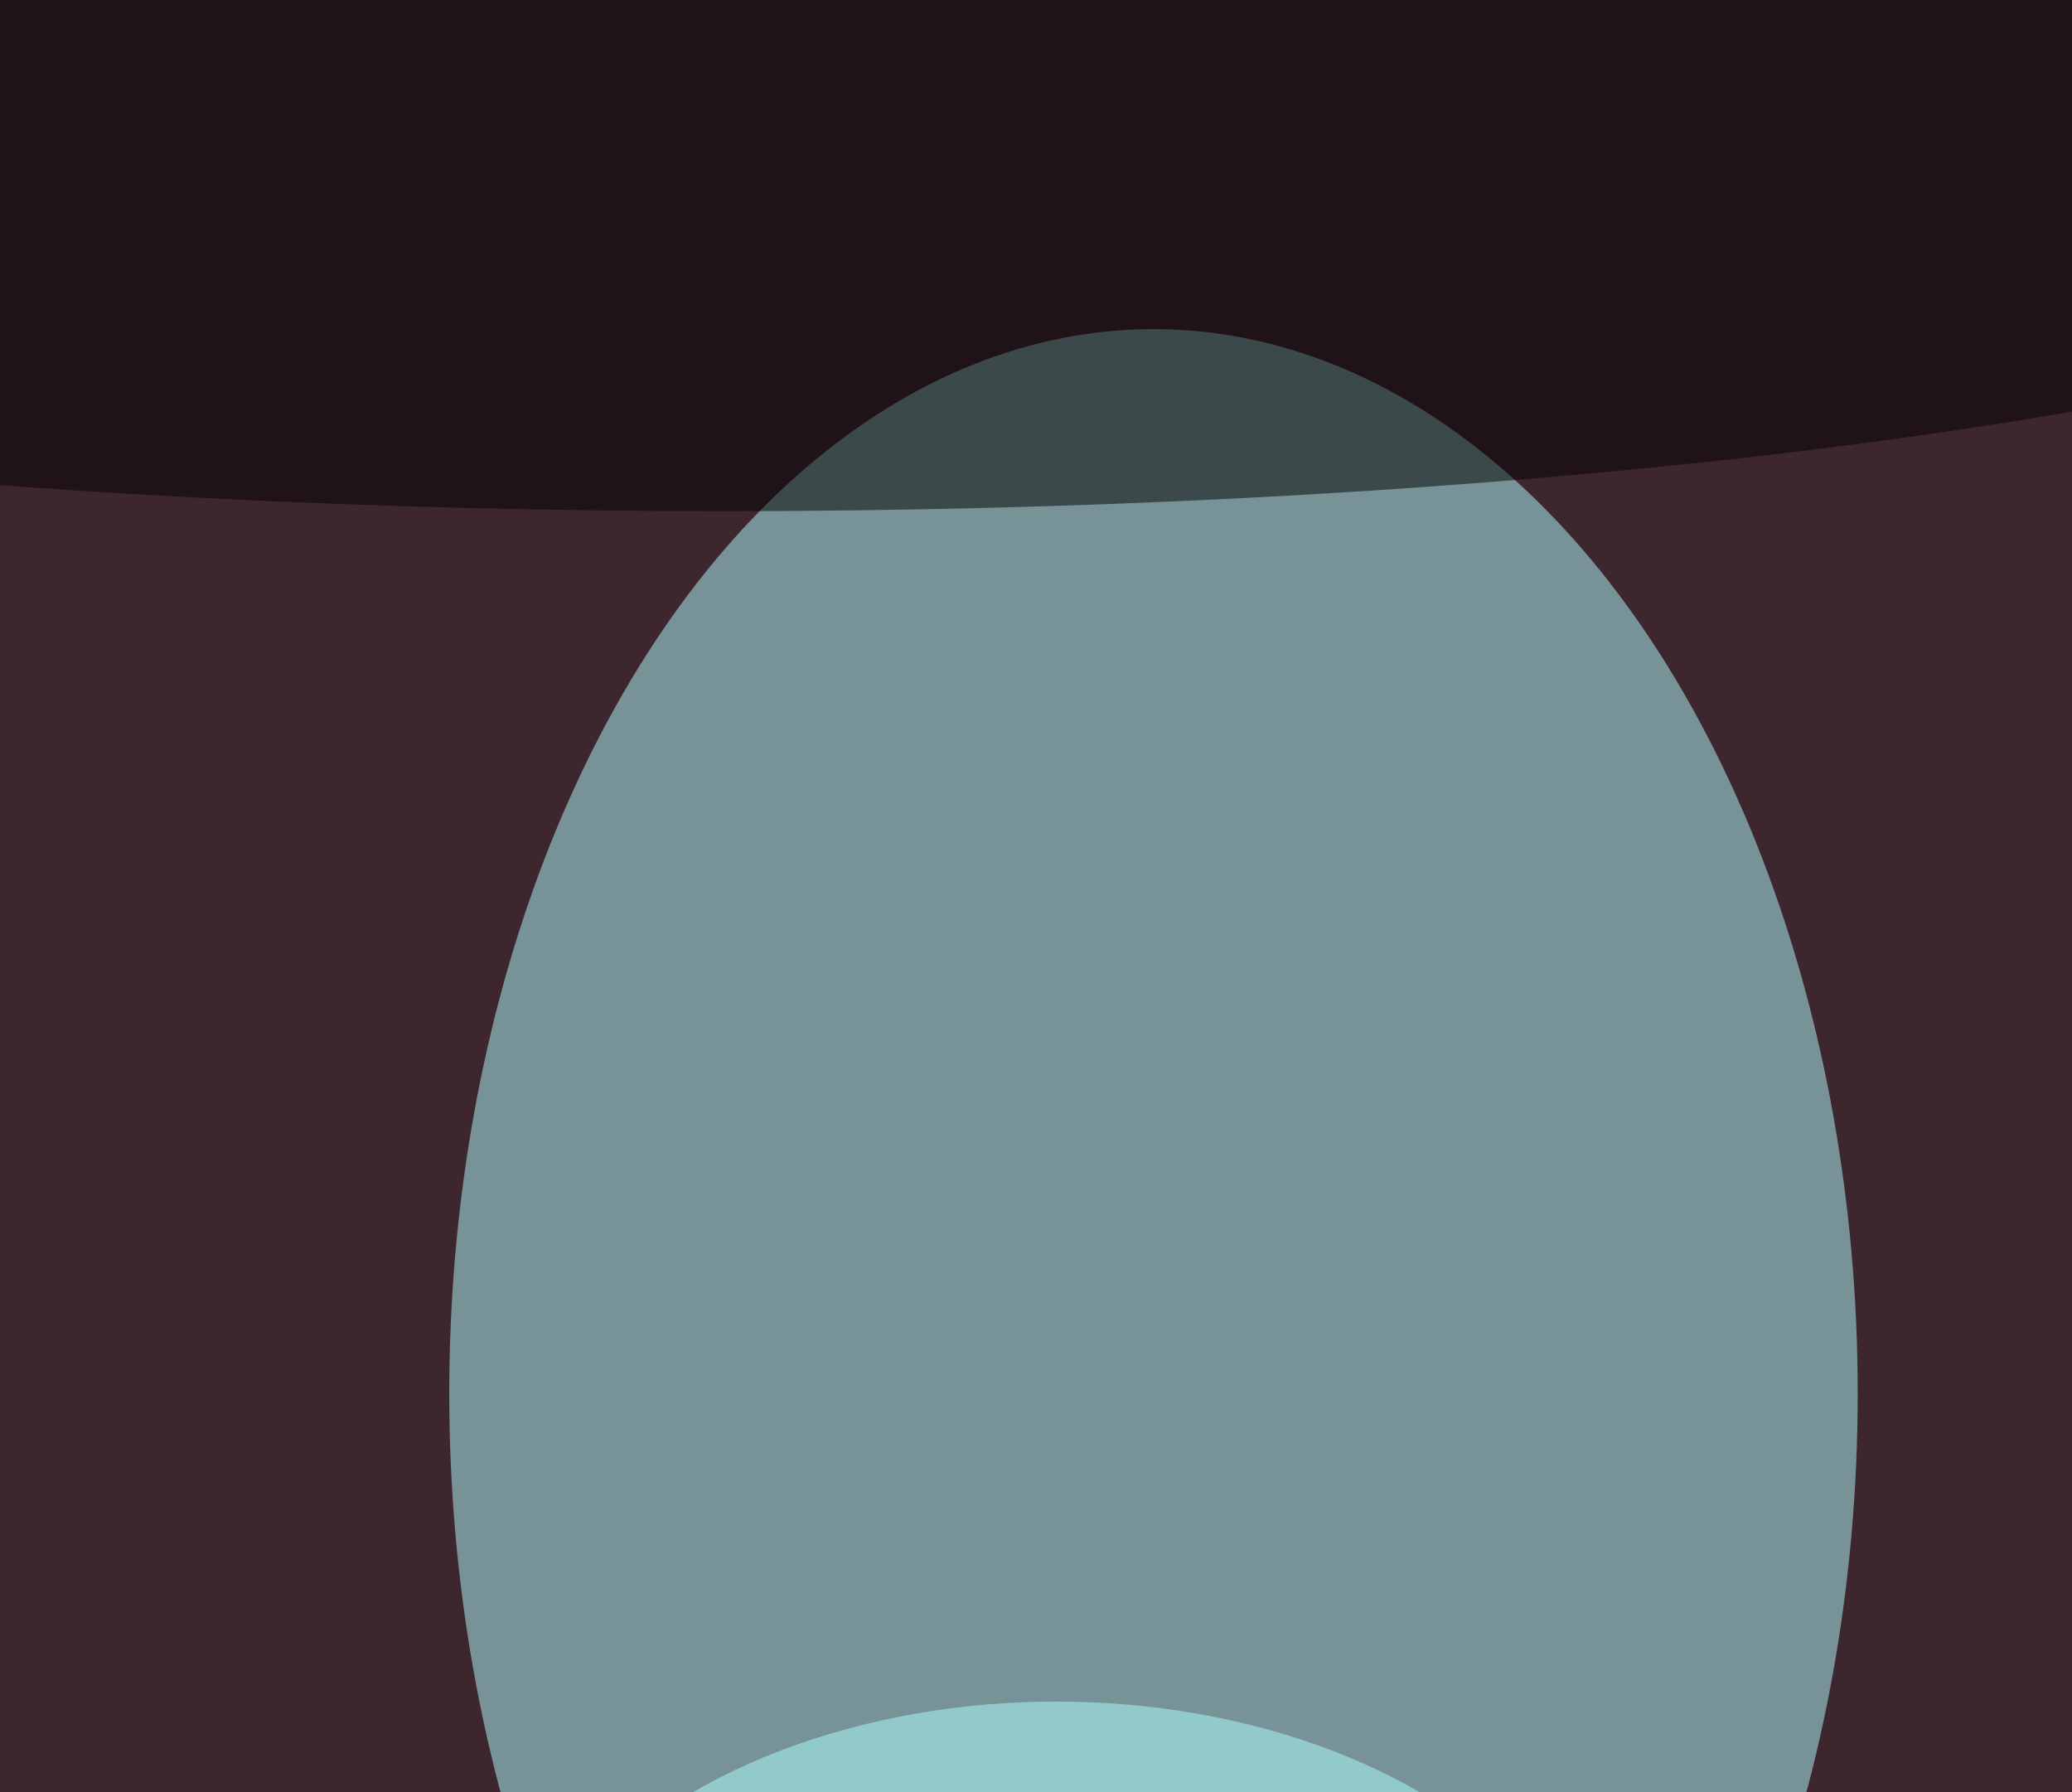 <svg xmlns="http://www.w3.org/2000/svg" version="1.1"  viewBox="0 0 600 300" preserveAspectRatio="none" width="200" height="173"><filter id="b"><feGaussianBlur stdDeviation="60"/></filter> <rect width="100%" height="100%" fill="#3e262e"/> <g filter="url(#b)"><g transform="scale(2.344) translate(0.5 0.5)"> <ellipse fill="#b0ffff" fill-opacity="0.502" cx="142" cy="99" rx="87" ry="76"/> <ellipse fill="#000000" fill-opacity="0.502" cx="89" cy="8" rx="250" ry="28"/> <ellipse fill="#adffff" fill-opacity="0.502" cx="130" cy="147" rx="68" ry="26"/> </g></g></svg>